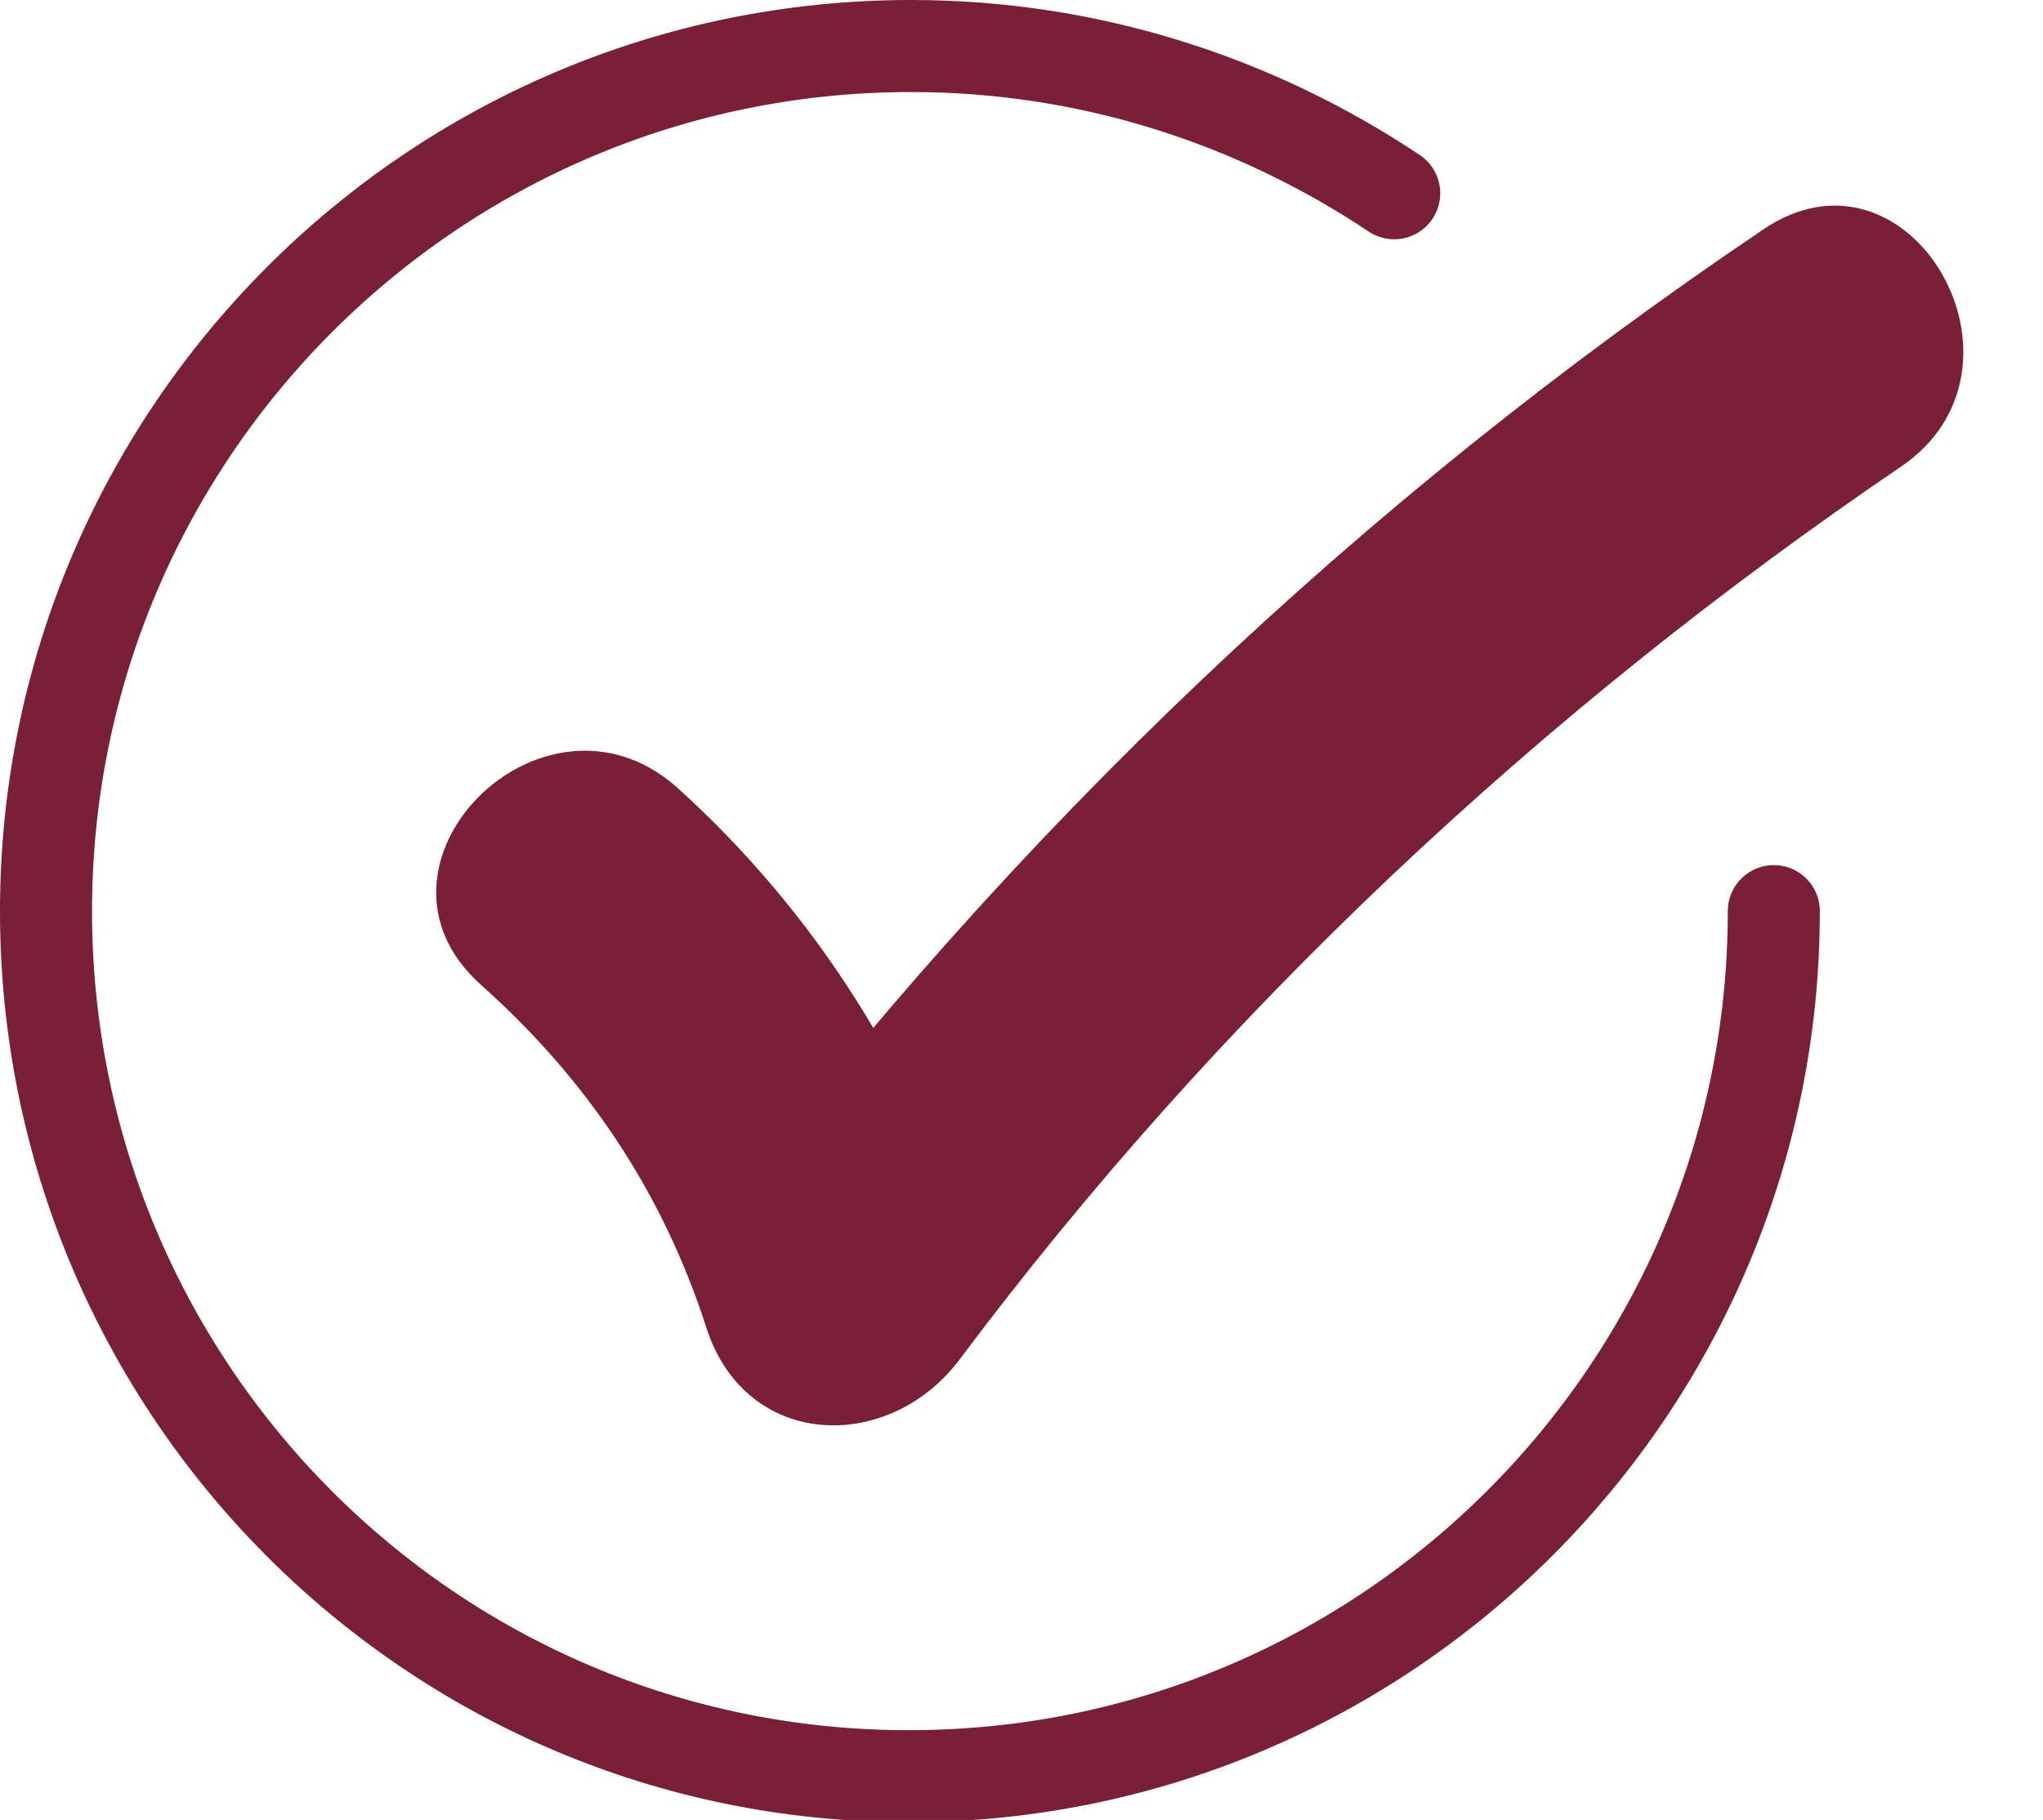 <svg xmlns="http://www.w3.org/2000/svg" xmlns:xlink="http://www.w3.org/1999/xlink" id="Calque_1" x="0px" y="0px" viewBox="0 0 88.8 79.1" style="enable-background:new 0 0 88.8 79.1;" xml:space="preserve"> <style type="text/css"> .st0{fill:none;stroke:#791F36;stroke-width:4;stroke-linecap:round;stroke-miterlimit:10;} .st1{fill:#791F36;} </style> <path class="st0" d="M77.1,39.6c0,20.7-16.8,37.6-37.6,37.6S2,60.3,2,39.6S18.8,2,39.6,2c7.8,0,15,2.4,21,6.4"></path> <g> <g> <path class="st1" d="M20.9,42.8c4.6,4.1,7.9,9,9.8,14.9c1.7,5.3,7.9,5.5,11,1.4C53,44,67,30.9,82.6,20.3C89,16,83,5.6,76.6,10 C59.1,21.8,44,36.2,31.3,53c3.7,0.5,7.3,1,11,1.4c-2.5-7.8-6.8-14.7-12.9-20.2C23.6,29.1,15.1,37.6,20.9,42.8L20.9,42.8z"></path> </g> </g> </svg>